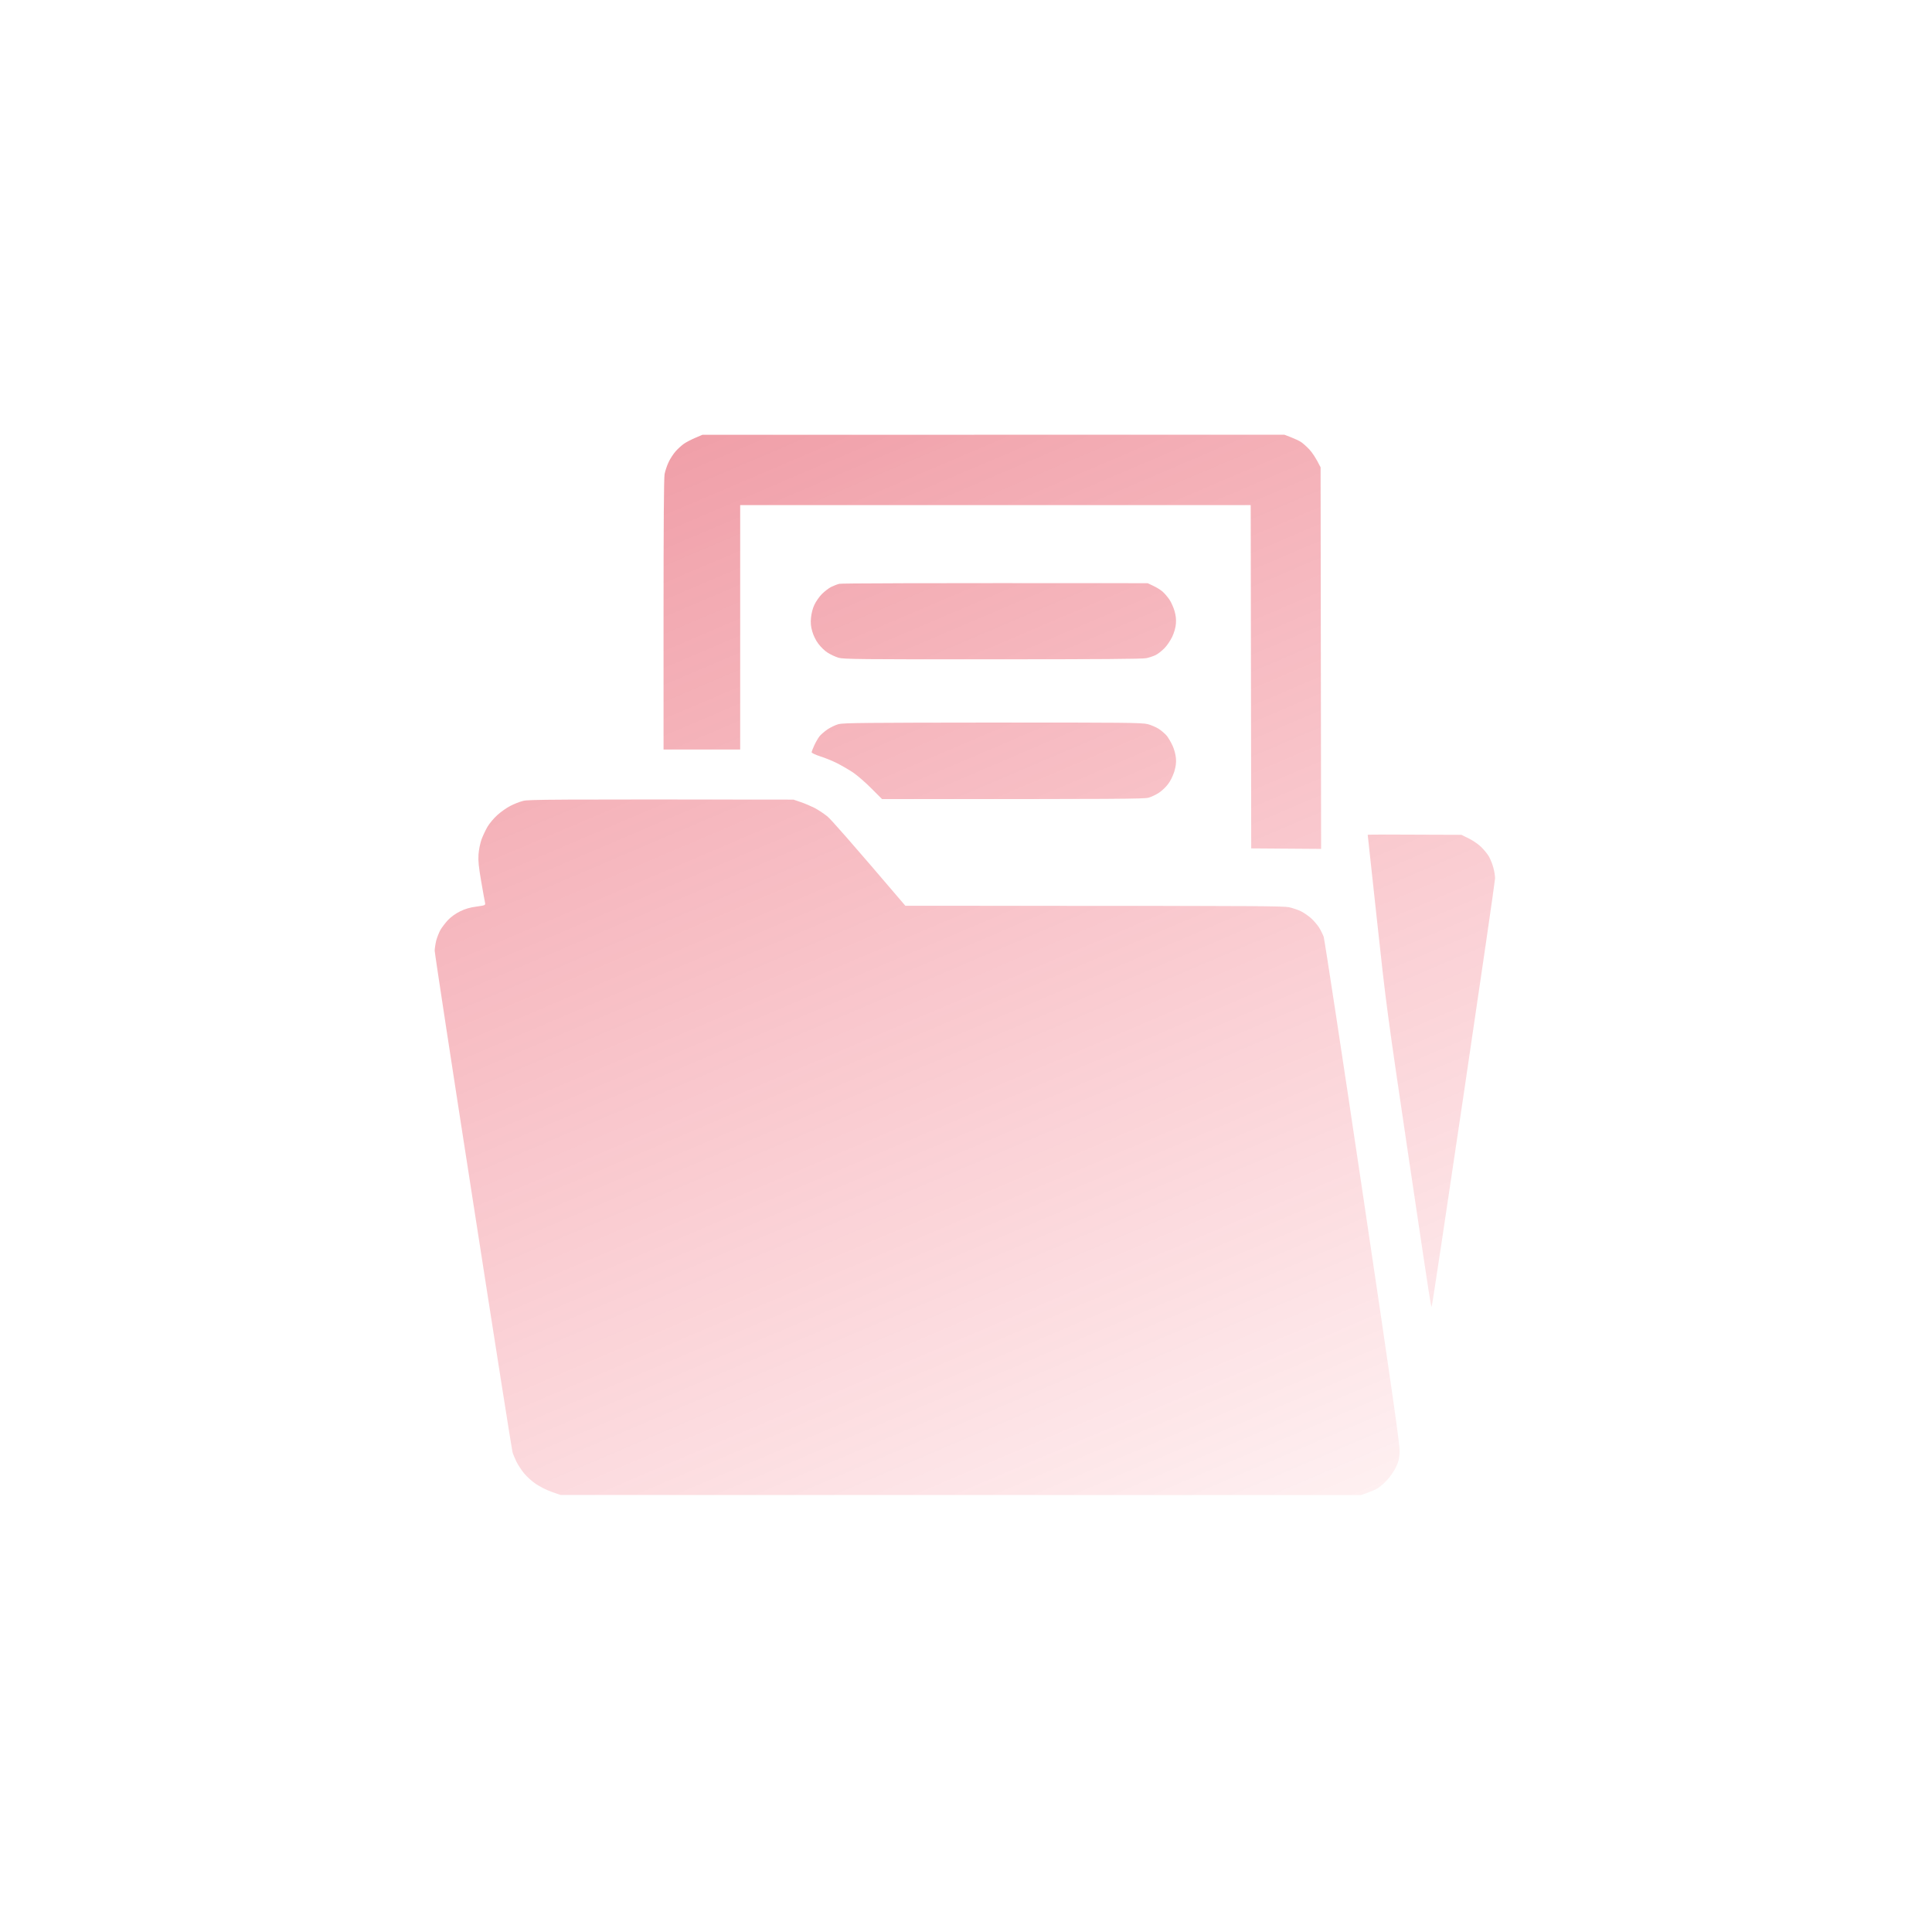 <svg width="120" height="120" viewBox="0 0 120 120" fill="none" xmlns="http://www.w3.org/2000/svg">
<path fill-rule="evenodd" clip-rule="evenodd" d="M43.626 27.006L79.773 27L80.191 27.161C80.422 27.251 80.699 27.38 80.802 27.45C80.905 27.515 81.143 27.72 81.323 27.913C81.497 28.1 81.728 28.428 82.024 29.026L82.056 52.727L77.715 52.695L77.683 31.374H45.974V46.553H41.214V38.172C41.214 32.679 41.234 29.676 41.279 29.444C41.317 29.251 41.426 28.917 41.529 28.704C41.626 28.492 41.825 28.19 41.967 28.029C42.108 27.868 42.34 27.663 42.475 27.566C42.61 27.47 42.932 27.302 43.176 27.199L43.626 27.006ZM49.286 49.666L49.736 49.82C49.987 49.904 50.373 50.071 50.605 50.187C50.836 50.309 51.19 50.547 51.396 50.714C51.602 50.881 52.772 52.2 56.233 56.258L67.938 56.265C77.56 56.265 79.722 56.278 80.062 56.348C80.294 56.4 80.635 56.516 80.815 56.606C81.001 56.702 81.291 56.901 81.452 57.049C81.612 57.197 81.831 57.455 81.928 57.609C82.031 57.77 82.159 58.033 82.217 58.188C82.269 58.349 83.362 65.501 84.635 74.074C86.565 87.034 86.951 89.761 86.931 90.186C86.912 90.604 86.867 90.791 86.7 91.138C86.584 91.376 86.34 91.736 86.153 91.929C85.973 92.128 85.703 92.36 85.561 92.444C85.42 92.527 85.131 92.656 84.532 92.862L34.815 92.855L34.268 92.662C33.966 92.559 33.522 92.334 33.277 92.167C33.033 92 32.705 91.704 32.544 91.504C32.39 91.312 32.178 90.996 32.081 90.797C31.985 90.604 31.869 90.328 31.83 90.186C31.792 90.044 30.685 83.04 29.38 74.621C28.068 66.202 27 59.198 27 59.056C27 58.915 27.045 58.625 27.096 58.413C27.154 58.201 27.277 57.898 27.367 57.738C27.463 57.583 27.669 57.313 27.83 57.139C28.01 56.953 28.299 56.741 28.576 56.606C28.891 56.451 29.193 56.361 29.592 56.31C30.145 56.233 30.158 56.226 30.126 56.065C30.107 55.982 29.997 55.383 29.888 54.747C29.733 53.84 29.695 53.48 29.721 53.075C29.74 52.785 29.824 52.38 29.907 52.142C29.991 51.917 30.158 51.557 30.28 51.351C30.402 51.139 30.679 50.817 30.891 50.624C31.104 50.431 31.464 50.174 31.695 50.058C31.927 49.936 32.287 49.794 32.499 49.743C32.834 49.659 34.03 49.646 49.286 49.666ZM90.771 51.852L91.202 52.065C91.447 52.181 91.794 52.412 91.974 52.586C92.161 52.759 92.392 53.042 92.489 53.216C92.585 53.39 92.707 53.698 92.759 53.911C92.817 54.123 92.862 54.412 92.862 54.554C92.862 54.695 91.993 60.677 90.932 67.835C89.871 75.001 88.983 80.937 88.919 81.181L88.868 80.989C88.835 80.886 88.205 76.705 87.465 71.695C86.16 62.896 86.095 62.42 85.536 57.242C85.214 54.297 84.951 51.872 84.951 51.852C84.957 51.833 86.263 51.827 90.771 51.852ZM71.283 36.223L71.637 36.39C71.83 36.48 72.093 36.641 72.216 36.751C72.338 36.86 72.531 37.085 72.647 37.259C72.756 37.432 72.897 37.748 72.955 37.96C73.032 38.217 73.058 38.481 73.039 38.732C73.019 38.982 72.936 39.272 72.807 39.555C72.692 39.793 72.473 40.121 72.312 40.275C72.151 40.436 71.913 40.623 71.778 40.687C71.65 40.751 71.386 40.841 71.199 40.88C70.961 40.931 68.221 40.951 61.648 40.951C53.403 40.957 52.399 40.944 52.084 40.854C51.891 40.796 51.589 40.655 51.415 40.545C51.235 40.436 50.978 40.185 50.83 39.986C50.669 39.774 50.521 39.471 50.45 39.214C50.36 38.905 50.341 38.687 50.373 38.365C50.399 38.101 50.476 37.786 50.585 37.561C50.682 37.355 50.888 37.059 51.048 36.898C51.216 36.731 51.467 36.538 51.614 36.461C51.769 36.384 52 36.294 52.129 36.262C52.27 36.23 56.348 36.21 71.283 36.223ZM61.667 44.88C69.829 44.874 70.942 44.887 71.283 44.977C71.495 45.028 71.81 45.17 71.984 45.279C72.158 45.395 72.376 45.588 72.479 45.71C72.576 45.839 72.737 46.109 72.833 46.321C72.936 46.546 73.019 46.868 73.039 47.093C73.065 47.376 73.032 47.601 72.936 47.929C72.852 48.193 72.698 48.514 72.55 48.701C72.421 48.881 72.164 49.119 71.99 49.235C71.81 49.357 71.521 49.492 71.347 49.544C71.071 49.621 69.81 49.64 54.785 49.633L54.123 48.971C53.763 48.604 53.248 48.161 52.984 47.98C52.721 47.807 52.27 47.543 51.987 47.402C51.705 47.26 51.235 47.067 50.939 46.977C50.65 46.881 50.412 46.771 50.412 46.726C50.412 46.681 50.489 46.488 50.579 46.289C50.669 46.096 50.81 45.852 50.894 45.742C50.971 45.639 51.196 45.446 51.383 45.311C51.576 45.183 51.891 45.028 52.084 44.977C52.386 44.9 53.782 44.887 61.667 44.88Z" fill="url(#paint0_linear_2081_1767)" fill-opacity="0.4"/>
<defs>
<linearGradient id="paint0_linear_2081_1767" x1="27" y1="27" x2="61.923" y2="108.879" gradientUnits="userSpaceOnUse">
<stop stop-color="#D50018"/>
<stop offset="1" stop-color="#F30A24" stop-opacity="0.1"/>
</linearGradient>
</defs>
</svg>
